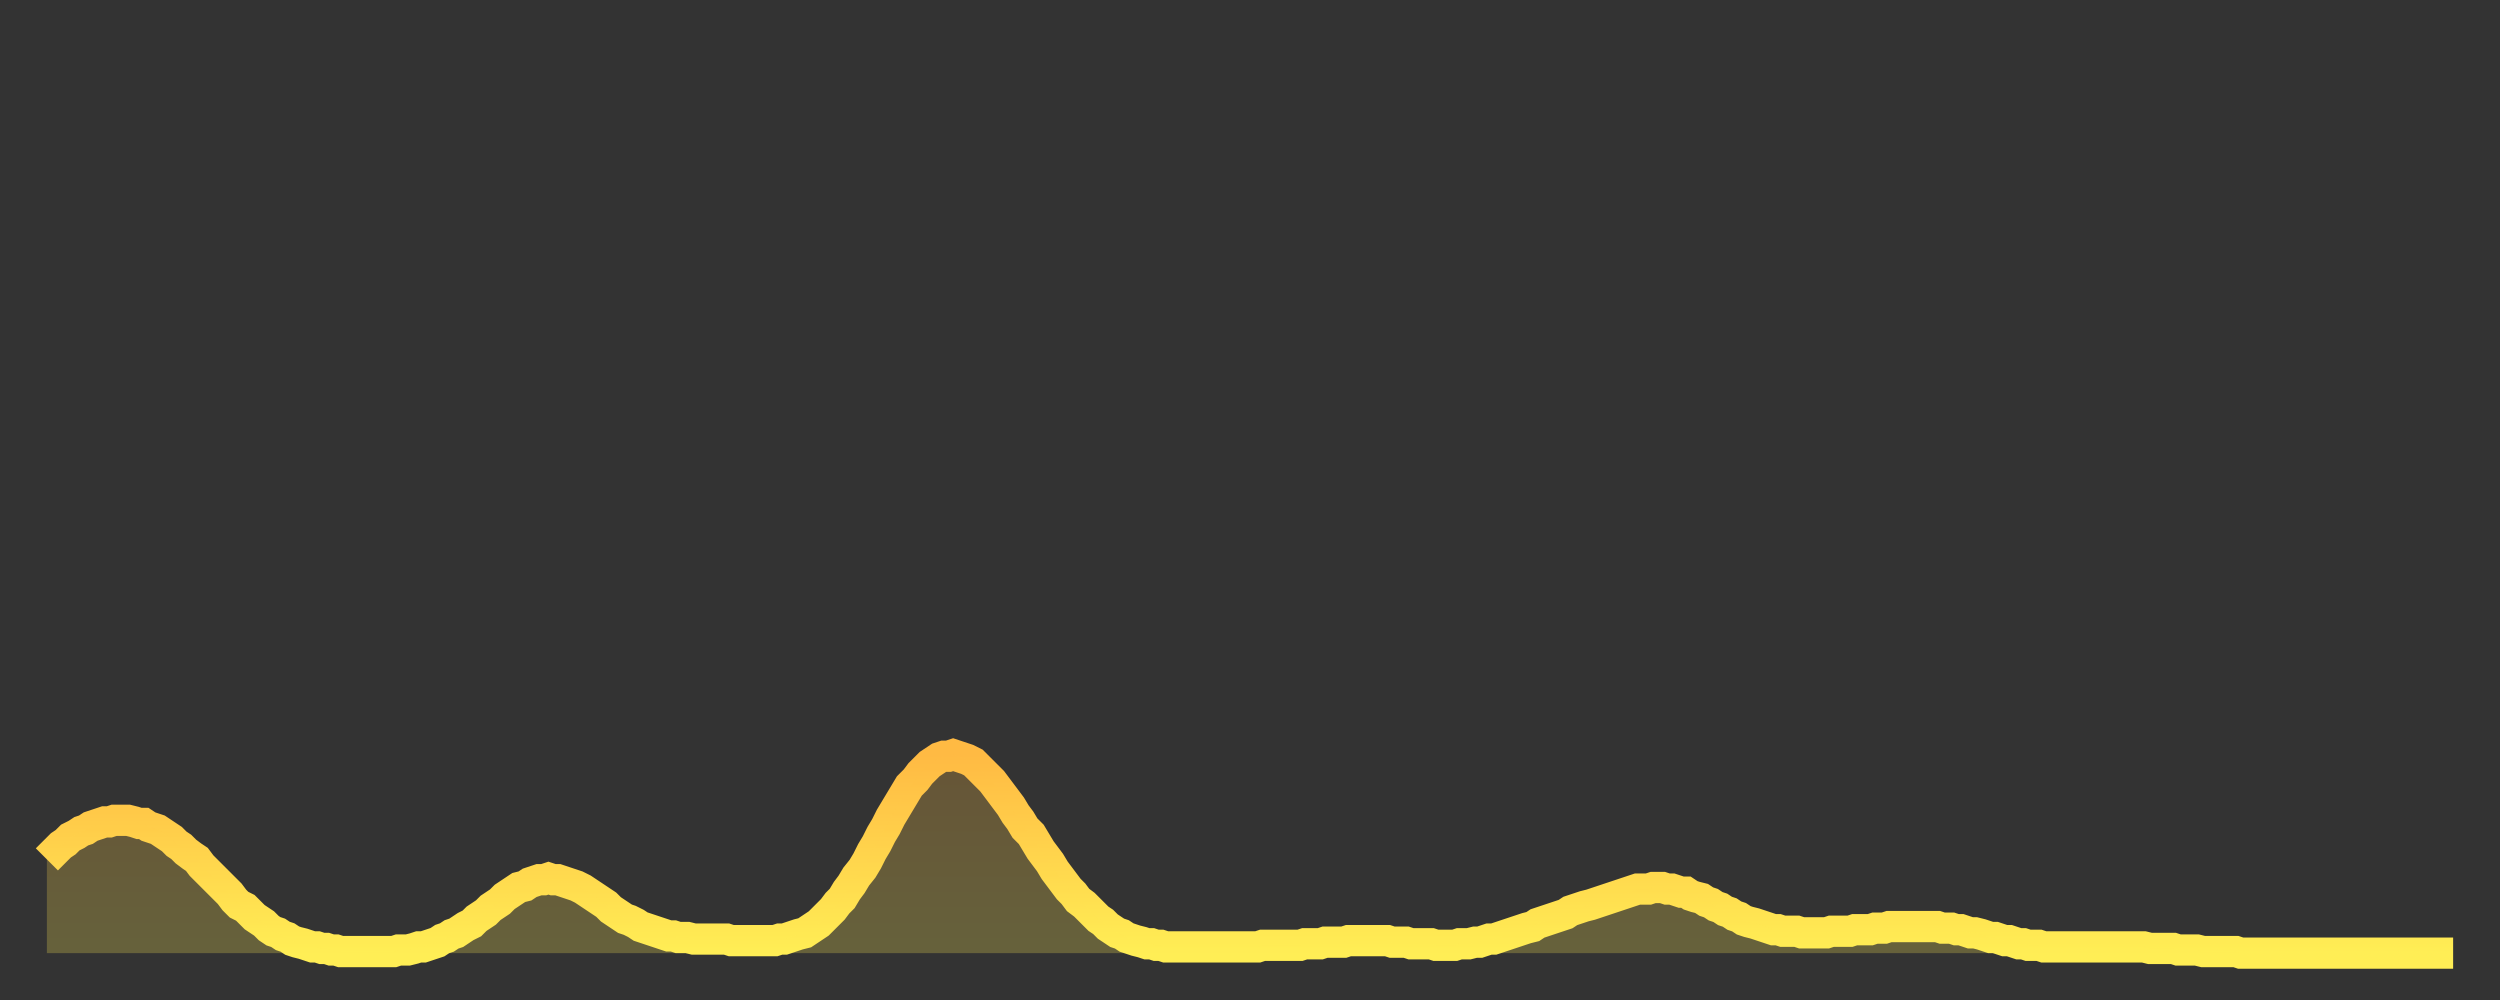 <?xml version="1.0" encoding="utf-8" ?>
<svg baseProfile="full" height="64" version="1.1" width="160" xmlns="http://www.w3.org/2000/svg" xmlns:ev="http://www.w3.org/2001/xml-events" xmlns:xlink="http://www.w3.org/1999/xlink"><rect width="100%" height="100%" fill="#333333" stroke="none"/><defs><linearGradient id="id341200" x1="0" x2="0" y1="0" y2="1"><stop offset="0%" stop-color="#ffba43" /><stop offset="50%" stop-color="#ffd44c" /><stop offset="100%" stop-color="#ffee55" /></linearGradient></defs><g transform="translate(3,3)"><g><path d="M 0.0 52.0 0.3 51.7 0.6 51.4 0.9 51.1 1.2 50.9 1.5 50.6 1.9 50.4 2.2 50.2 2.5 50.1 2.8 49.9 3.1 49.8 3.4 49.7 3.7 49.6 4.0 49.6 4.3 49.5 4.6 49.5 4.9 49.5 5.2 49.5 5.6 49.6 5.9 49.7 6.2 49.7 6.5 49.9 6.8 50.0 7.1 50.1 7.4 50.3 7.7 50.5 8.0 50.7 8.3 51.0 8.6 51.2 8.9 51.5 9.3 51.8 9.6 52.0 9.9 52.4 10.2 52.7 10.5 53.0 10.8 53.3 11.1 53.6 11.4 53.9 11.7 54.2 12.0 54.6 12.3 54.9 12.7 55.1 13.0 55.4 13.3 55.7 13.6 55.9 13.9 56.1 14.2 56.4 14.5 56.6 14.8 56.7 15.1 56.9 15.4 57.0 15.7 57.2 16.0 57.3 16.4 57.4 16.7 57.5 17.0 57.6 17.3 57.6 17.6 57.7 17.9 57.7 18.2 57.8 18.5 57.8 18.8 57.9 19.1 57.9 19.4 57.9 19.8 57.9 20.1 57.9 20.4 57.9 20.7 57.9 21.0 57.9 21.3 57.9 21.6 57.9 21.9 57.9 22.2 57.9 22.5 57.8 22.8 57.8 23.1 57.8 23.5 57.7 23.8 57.6 24.1 57.6 24.4 57.5 24.7 57.4 25.0 57.3 25.3 57.1 25.6 57.0 25.9 56.8 26.2 56.7 26.5 56.5 26.8 56.3 27.2 56.1 27.5 55.8 27.8 55.6 28.1 55.4 28.4 55.1 28.7 54.9 29.0 54.7 29.3 54.4 29.6 54.2 29.9 54.0 30.2 53.8 30.6 53.7 30.9 53.5 31.2 53.4 31.5 53.3 31.8 53.3 32.1 53.2 32.4 53.3 32.7 53.3 33.0 53.4 33.3 53.5 33.6 53.6 33.9 53.7 34.3 53.9 34.6 54.1 34.9 54.3 35.2 54.5 35.5 54.7 35.8 54.9 36.1 55.2 36.4 55.4 36.7 55.6 37.0 55.8 37.3 55.9 37.7 56.1 38.0 56.3 38.3 56.4 38.6 56.5 38.9 56.6 39.2 56.7 39.5 56.8 39.8 56.9 40.1 56.9 40.4 57.0 40.7 57.0 41.0 57.0 41.4 57.1 41.7 57.1 42.0 57.1 42.3 57.1 42.6 57.1 42.9 57.1 43.2 57.1 43.5 57.1 43.8 57.2 44.1 57.2 44.4 57.2 44.7 57.2 45.1 57.2 45.4 57.2 45.7 57.2 46.0 57.2 46.3 57.2 46.6 57.2 46.9 57.1 47.2 57.1 47.5 57.0 47.8 56.9 48.1 56.8 48.5 56.7 48.8 56.5 49.1 56.3 49.4 56.1 49.7 55.8 50.0 55.5 50.3 55.2 50.6 54.8 50.9 54.5 51.2 54.0 51.5 53.6 51.8 53.1 52.2 52.6 52.5 52.1 52.8 51.5 53.1 51.0 53.4 50.4 53.7 49.9 54.0 49.3 54.3 48.8 54.6 48.3 54.9 47.8 55.2 47.3 55.6 46.9 55.9 46.5 56.2 46.2 56.5 45.9 56.8 45.7 57.1 45.5 57.4 45.4 57.7 45.4 58.0 45.3 58.3 45.4 58.6 45.5 58.9 45.6 59.3 45.8 59.6 46.1 59.9 46.4 60.2 46.7 60.5 47.0 60.8 47.4 61.1 47.8 61.4 48.2 61.7 48.6 62.0 49.1 62.3 49.5 62.6 50.0 63.0 50.4 63.3 50.9 63.6 51.4 63.9 51.8 64.2 52.2 64.5 52.7 64.8 53.1 65.1 53.5 65.4 53.9 65.7 54.2 66.0 54.6 66.4 54.9 66.7 55.2 67.0 55.5 67.3 55.8 67.6 56.0 67.9 56.3 68.2 56.5 68.5 56.7 68.8 56.8 69.1 57.0 69.4 57.1 69.7 57.2 70.1 57.3 70.4 57.4 70.7 57.4 71.0 57.5 71.3 57.5 71.6 57.6 71.9 57.6 72.2 57.6 72.5 57.6 72.8 57.6 73.1 57.6 73.5 57.6 73.8 57.6 74.1 57.6 74.4 57.6 74.7 57.6 75.0 57.6 75.3 57.6 75.6 57.6 75.9 57.6 76.2 57.6 76.5 57.6 76.8 57.6 77.2 57.6 77.5 57.6 77.8 57.5 78.1 57.5 78.4 57.5 78.7 57.5 79.0 57.5 79.3 57.5 79.6 57.5 79.9 57.5 80.2 57.5 80.5 57.4 80.9 57.4 81.2 57.4 81.5 57.4 81.8 57.3 82.1 57.3 82.4 57.3 82.7 57.3 83.0 57.3 83.3 57.2 83.6 57.2 83.9 57.2 84.3 57.2 84.6 57.2 84.9 57.2 85.2 57.2 85.5 57.2 85.8 57.2 86.1 57.3 86.4 57.3 86.7 57.3 87.0 57.3 87.3 57.4 87.6 57.4 88.0 57.4 88.3 57.4 88.6 57.4 88.9 57.5 89.2 57.5 89.5 57.5 89.8 57.5 90.1 57.5 90.4 57.4 90.7 57.4 91.0 57.4 91.4 57.3 91.7 57.3 92.0 57.2 92.3 57.1 92.6 57.1 92.9 57.0 93.2 56.9 93.5 56.8 93.8 56.7 94.1 56.6 94.4 56.5 94.7 56.4 95.1 56.3 95.4 56.1 95.7 56.0 96.0 55.9 96.3 55.8 96.6 55.7 96.9 55.6 97.2 55.5 97.5 55.3 97.8 55.2 98.1 55.1 98.4 55.0 98.8 54.9 99.1 54.8 99.4 54.7 99.7 54.6 100.0 54.5 100.3 54.4 100.6 54.3 100.9 54.2 101.2 54.1 101.5 54.0 101.8 53.9 102.2 53.9 102.5 53.9 102.8 53.8 103.1 53.8 103.4 53.8 103.7 53.9 104.0 53.9 104.3 54.0 104.6 54.1 104.9 54.1 105.2 54.3 105.5 54.4 105.9 54.5 106.2 54.7 106.5 54.8 106.8 55.0 107.1 55.1 107.4 55.3 107.7 55.4 108.0 55.6 108.3 55.7 108.6 55.9 108.9 56.0 109.3 56.1 109.6 56.2 109.9 56.3 110.2 56.4 110.5 56.5 110.8 56.5 111.1 56.6 111.4 56.6 111.7 56.6 112.0 56.6 112.3 56.7 112.6 56.7 113.0 56.7 113.3 56.7 113.6 56.7 113.9 56.7 114.2 56.6 114.5 56.6 114.8 56.6 115.1 56.6 115.4 56.6 115.7 56.5 116.0 56.5 116.3 56.5 116.7 56.5 117.0 56.4 117.3 56.4 117.6 56.4 117.9 56.3 118.2 56.3 118.5 56.3 118.8 56.3 119.1 56.3 119.4 56.3 119.7 56.3 120.1 56.3 120.4 56.3 120.7 56.3 121.0 56.3 121.3 56.4 121.6 56.4 121.9 56.4 122.2 56.5 122.5 56.5 122.8 56.6 123.1 56.7 123.4 56.7 123.8 56.8 124.1 56.9 124.4 57.0 124.7 57.0 125.0 57.1 125.3 57.2 125.6 57.2 125.9 57.3 126.2 57.4 126.5 57.4 126.8 57.5 127.2 57.5 127.5 57.5 127.8 57.6 128.1 57.6 128.4 57.6 128.7 57.6 129.0 57.6 129.3 57.6 129.6 57.6 129.9 57.6 130.2 57.6 130.5 57.6 130.9 57.6 131.2 57.6 131.5 57.6 131.8 57.6 132.1 57.6 132.4 57.6 132.7 57.6 133.0 57.6 133.3 57.6 133.6 57.6 133.9 57.6 134.2 57.6 134.6 57.7 134.9 57.7 135.2 57.7 135.5 57.7 135.8 57.7 136.1 57.7 136.4 57.8 136.7 57.8 137.0 57.8 137.3 57.8 137.6 57.8 138.0 57.9 138.3 57.9 138.6 57.9 138.9 57.9 139.2 57.9 139.5 57.9 139.8 57.9 140.1 57.9 140.4 58.0 140.7 58.0 141.0 58.0 141.3 58.0 141.7 58.0 142.0 58.0 142.3 58.0 142.6 58.0 142.9 58.0 143.2 58.0 143.5 58.0 143.8 58.0 144.1 58.0 144.4 58.0 144.7 58.0 145.1 58.0 145.4 58.0 145.7 58.0 146.0 58.0 146.3 58.0 146.6 58.0 146.9 58.0 147.2 58.0 147.5 58.0 147.8 58.0 148.1 58.0 148.4 58.0 148.8 58.0 149.1 58.0 149.4 58.0 149.7 58.0 150.0 58.0 150.3 58.0 150.6 58.0 150.9 58.0 151.2 58.0 151.5 58.0 151.8 58.0 152.1 58.0 152.5 58.0 152.8 58.0 153.1 58.0 153.4 58.0 153.7 58.0 154.0 58.0" fill="none" id="graph-curve" opacity="1" stroke="url(#id341200)" stroke-width="2" /><path d="M 0 58 L 0.0 52.0 0.3 51.7 0.6 51.4 0.9 51.1 1.2 50.9 1.5 50.6 1.9 50.4 2.2 50.2 2.5 50.1 2.8 49.9 3.1 49.8 3.4 49.7 3.7 49.6 4.0 49.6 4.3 49.5 4.6 49.5 4.9 49.5 5.2 49.5 5.6 49.6 5.9 49.7 6.2 49.7 6.5 49.9 6.8 50.0 7.1 50.1 7.4 50.3 7.7 50.5 8.0 50.7 8.3 51.0 8.6 51.2 8.9 51.5 9.3 51.8 9.6 52.0 9.9 52.4 10.2 52.7 10.5 53.0 10.8 53.3 11.1 53.6 11.4 53.9 11.7 54.2 12.0 54.6 12.3 54.9 12.7 55.1 13.0 55.4 13.3 55.7 13.6 55.9 13.9 56.1 14.2 56.4 14.5 56.6 14.8 56.7 15.1 56.9 15.4 57.0 15.7 57.2 16.0 57.3 16.4 57.4 16.7 57.5 17.0 57.6 17.3 57.6 17.6 57.7 17.9 57.7 18.2 57.8 18.5 57.8 18.8 57.9 19.1 57.9 19.4 57.9 19.8 57.9 20.1 57.9 20.4 57.9 20.7 57.9 21.0 57.9 21.3 57.9 21.6 57.9 21.9 57.9 22.2 57.9 22.5 57.8 22.8 57.8 23.1 57.8 23.5 57.7 23.8 57.6 24.1 57.6 24.4 57.5 24.7 57.4 25.0 57.3 25.3 57.1 25.6 57.0 25.9 56.8 26.2 56.7 26.5 56.5 26.8 56.3 27.2 56.1 27.5 55.8 27.8 55.6 28.1 55.4 28.4 55.1 28.7 54.9 29.0 54.7 29.3 54.4 29.6 54.2 29.9 54.0 30.2 53.8 30.6 53.7 30.9 53.5 31.2 53.4 31.5 53.3 31.8 53.3 32.1 53.2 32.4 53.3 32.7 53.3 33.0 53.4 33.3 53.5 33.6 53.6 33.9 53.7 34.3 53.9 34.6 54.1 34.9 54.3 35.2 54.5 35.5 54.7 35.8 54.9 36.1 55.2 36.4 55.4 36.7 55.6 37.0 55.8 37.3 55.9 37.7 56.1 38.0 56.3 38.3 56.4 38.6 56.5 38.9 56.6 39.2 56.7 39.5 56.8 39.8 56.9 40.1 56.9 40.4 57.0 40.7 57.0 41.0 57.0 41.4 57.1 41.7 57.1 42.0 57.1 42.3 57.1 42.6 57.1 42.9 57.1 43.2 57.1 43.5 57.1 43.8 57.2 44.1 57.2 44.4 57.2 44.7 57.2 45.1 57.2 45.4 57.2 45.7 57.2 46.0 57.2 46.3 57.2 46.6 57.2 46.9 57.1 47.2 57.1 47.5 57.0 47.8 56.9 48.1 56.8 48.5 56.7 48.8 56.5 49.1 56.3 49.4 56.1 49.7 55.8 50.0 55.5 50.3 55.2 50.6 54.8 50.9 54.5 51.2 54.0 51.5 53.6 51.8 53.1 52.2 52.6 52.5 52.1 52.8 51.5 53.1 51.0 53.4 50.4 53.7 49.9 54.0 49.3 54.3 48.8 54.6 48.3 54.9 47.8 55.2 47.3 55.6 46.9 55.9 46.5 56.2 46.2 56.5 45.9 56.8 45.7 57.1 45.5 57.4 45.4 57.7 45.4 58.0 45.3 58.3 45.4 58.6 45.5 58.9 45.6 59.3 45.8 59.6 46.1 59.9 46.4 60.2 46.7 60.5 47.0 60.8 47.4 61.1 47.8 61.4 48.2 61.7 48.6 62.0 49.1 62.3 49.5 62.6 50.0 63.0 50.4 63.3 50.9 63.6 51.4 63.9 51.8 64.2 52.2 64.5 52.7 64.8 53.1 65.1 53.5 65.4 53.9 65.7 54.2 66.0 54.6 66.4 54.9 66.7 55.2 67.0 55.5 67.3 55.8 67.6 56.0 67.9 56.3 68.2 56.5 68.5 56.7 68.8 56.8 69.1 57.0 69.4 57.1 69.7 57.2 70.1 57.3 70.4 57.4 70.7 57.4 71.0 57.5 71.3 57.5 71.6 57.6 71.9 57.6 72.2 57.6 72.5 57.6 72.8 57.6 73.1 57.6 73.5 57.6 73.8 57.6 74.1 57.6 74.4 57.6 74.7 57.6 75.0 57.6 75.3 57.6 75.6 57.6 75.9 57.6 76.2 57.6 76.5 57.6 76.8 57.6 77.2 57.6 77.5 57.6 77.8 57.5 78.1 57.5 78.4 57.5 78.7 57.5 79.0 57.5 79.3 57.5 79.6 57.5 79.9 57.5 80.2 57.5 80.5 57.4 80.9 57.4 81.2 57.4 81.5 57.4 81.8 57.3 82.1 57.3 82.4 57.3 82.7 57.3 83.0 57.3 83.3 57.2 83.6 57.2 83.9 57.2 84.3 57.2 84.6 57.2 84.9 57.2 85.2 57.2 85.5 57.2 85.8 57.2 86.1 57.3 86.4 57.3 86.7 57.3 87.0 57.3 87.3 57.4 87.6 57.4 88.0 57.4 88.3 57.4 88.6 57.4 88.9 57.5 89.2 57.5 89.5 57.5 89.8 57.5 90.1 57.5 90.4 57.4 90.7 57.4 91.0 57.4 91.4 57.3 91.7 57.3 92.0 57.2 92.3 57.1 92.6 57.1 92.9 57.0 93.2 56.9 93.5 56.8 93.8 56.7 94.1 56.6 94.4 56.5 94.7 56.4 95.1 56.3 95.4 56.1 95.7 56.0 96.0 55.9 96.3 55.8 96.6 55.7 96.9 55.6 97.2 55.5 97.5 55.3 97.8 55.2 98.1 55.1 98.4 55.0 98.8 54.9 99.1 54.8 99.4 54.7 99.7 54.6 100.0 54.5 100.3 54.4 100.6 54.3 100.9 54.2 101.2 54.1 101.5 54.0 101.8 53.9 102.2 53.9 102.5 53.9 102.8 53.8 103.1 53.8 103.4 53.8 103.7 53.9 104.0 53.9 104.3 54.0 104.6 54.1 104.9 54.1 105.2 54.3 105.5 54.4 105.9 54.5 106.2 54.7 106.5 54.8 106.8 55.0 107.1 55.1 107.4 55.3 107.7 55.4 108.0 55.6 108.3 55.7 108.6 55.9 108.9 56.0 109.3 56.1 109.6 56.2 109.9 56.3 110.2 56.4 110.5 56.5 110.8 56.5 111.1 56.6 111.4 56.6 111.7 56.6 112.0 56.6 112.3 56.7 112.6 56.7 113.0 56.7 113.3 56.7 113.6 56.7 113.9 56.7 114.2 56.6 114.5 56.6 114.8 56.6 115.1 56.6 115.4 56.6 115.7 56.5 116.0 56.5 116.3 56.5 116.7 56.5 117.0 56.4 117.3 56.4 117.6 56.4 117.9 56.3 118.2 56.3 118.5 56.3 118.8 56.3 119.1 56.3 119.4 56.3 119.7 56.3 120.1 56.3 120.4 56.3 120.7 56.3 121.0 56.3 121.3 56.4 121.6 56.4 121.9 56.4 122.2 56.5 122.5 56.5 122.8 56.6 123.1 56.7 123.4 56.7 123.8 56.8 124.1 56.9 124.4 57.0 124.7 57.0 125.0 57.1 125.3 57.2 125.6 57.2 125.9 57.3 126.2 57.4 126.5 57.4 126.8 57.5 127.2 57.5 127.5 57.5 127.8 57.6 128.1 57.6 128.4 57.6 128.7 57.6 129.0 57.6 129.3 57.6 129.6 57.6 129.9 57.6 130.2 57.6 130.5 57.6 130.9 57.6 131.2 57.6 131.5 57.6 131.8 57.6 132.1 57.6 132.4 57.6 132.7 57.6 133.0 57.6 133.3 57.6 133.6 57.6 133.9 57.6 134.2 57.6 134.6 57.7 134.9 57.7 135.2 57.7 135.5 57.7 135.8 57.7 136.1 57.7 136.4 57.8 136.7 57.8 137.0 57.8 137.3 57.8 137.6 57.8 138.0 57.9 138.3 57.9 138.6 57.9 138.9 57.9 139.2 57.9 139.5 57.9 139.8 57.9 140.1 57.9 140.4 58.0 140.7 58.0 141.0 58.0 141.3 58.0 141.7 58.0 142.0 58.0 142.3 58.0 142.6 58.0 142.9 58.0 143.2 58.0 143.5 58.0 143.8 58.0 144.1 58.0 144.4 58.0 144.7 58.0 145.1 58.0 145.4 58.0 145.7 58.0 146.0 58.0 146.3 58.0 146.6 58.0 146.9 58.0 147.2 58.0 147.5 58.0 147.8 58.0 148.1 58.0 148.4 58.0 148.8 58.0 149.1 58.0 149.4 58.0 149.7 58.0 150.0 58.0 150.3 58.0 150.6 58.0 150.9 58.0 151.2 58.0 151.5 58.0 151.8 58.0 152.1 58.0 152.5 58.0 152.8 58.0 153.1 58.0 153.4 58.0 153.7 58.0 154.0 58.0 154 58" fill="url(#id341200)" fill-opacity=".25" id="graph-shadow" /></g></g></svg>